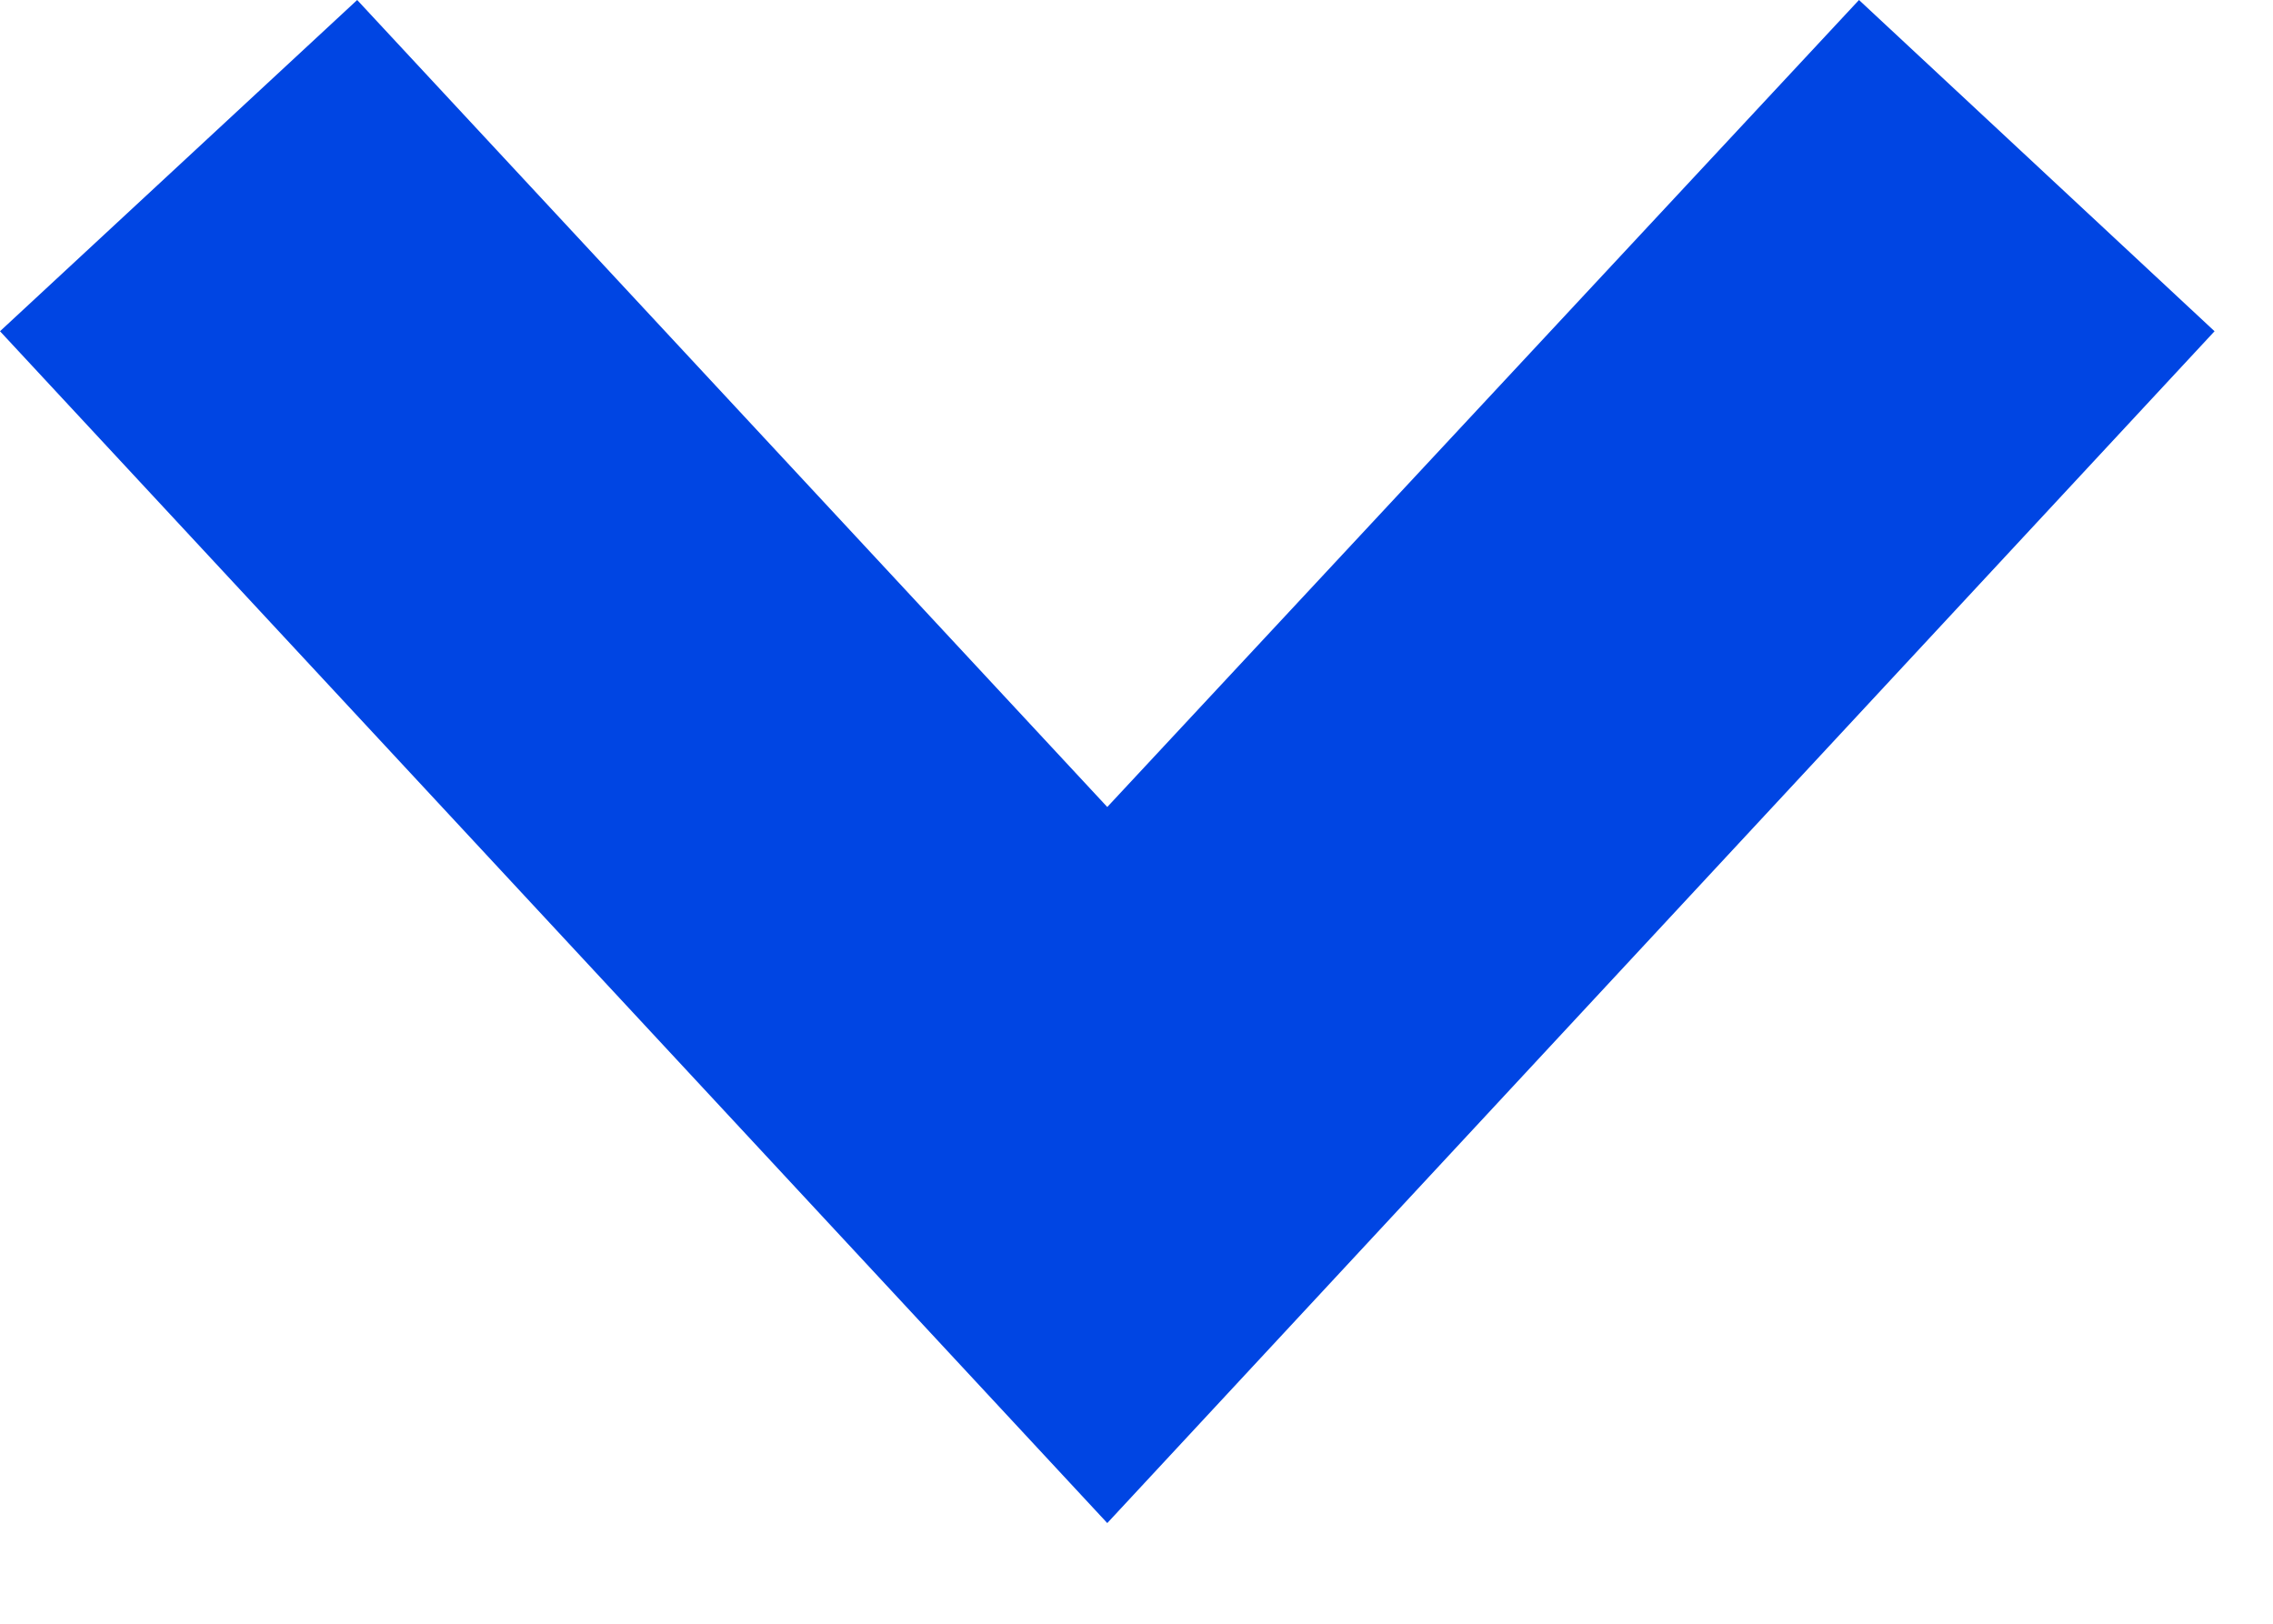 <svg width="14" height="10" viewBox="0 0 14 10" fill="none" xmlns="http://www.w3.org/2000/svg">
<g clip-path="url(#clip0_335_737)">
<path d="M6.82 9.38L0 2.04L2.2 0L6.82 4.97L11.45 0L13.64 2.04L6.82 9.38Z" fill="#0045E3"/>
</g>
<defs>
<clipPath id="clip0_335_737">
<rect width="13.64" height="9.38" fill="white"/>
</clipPath>
</defs>
</svg>
